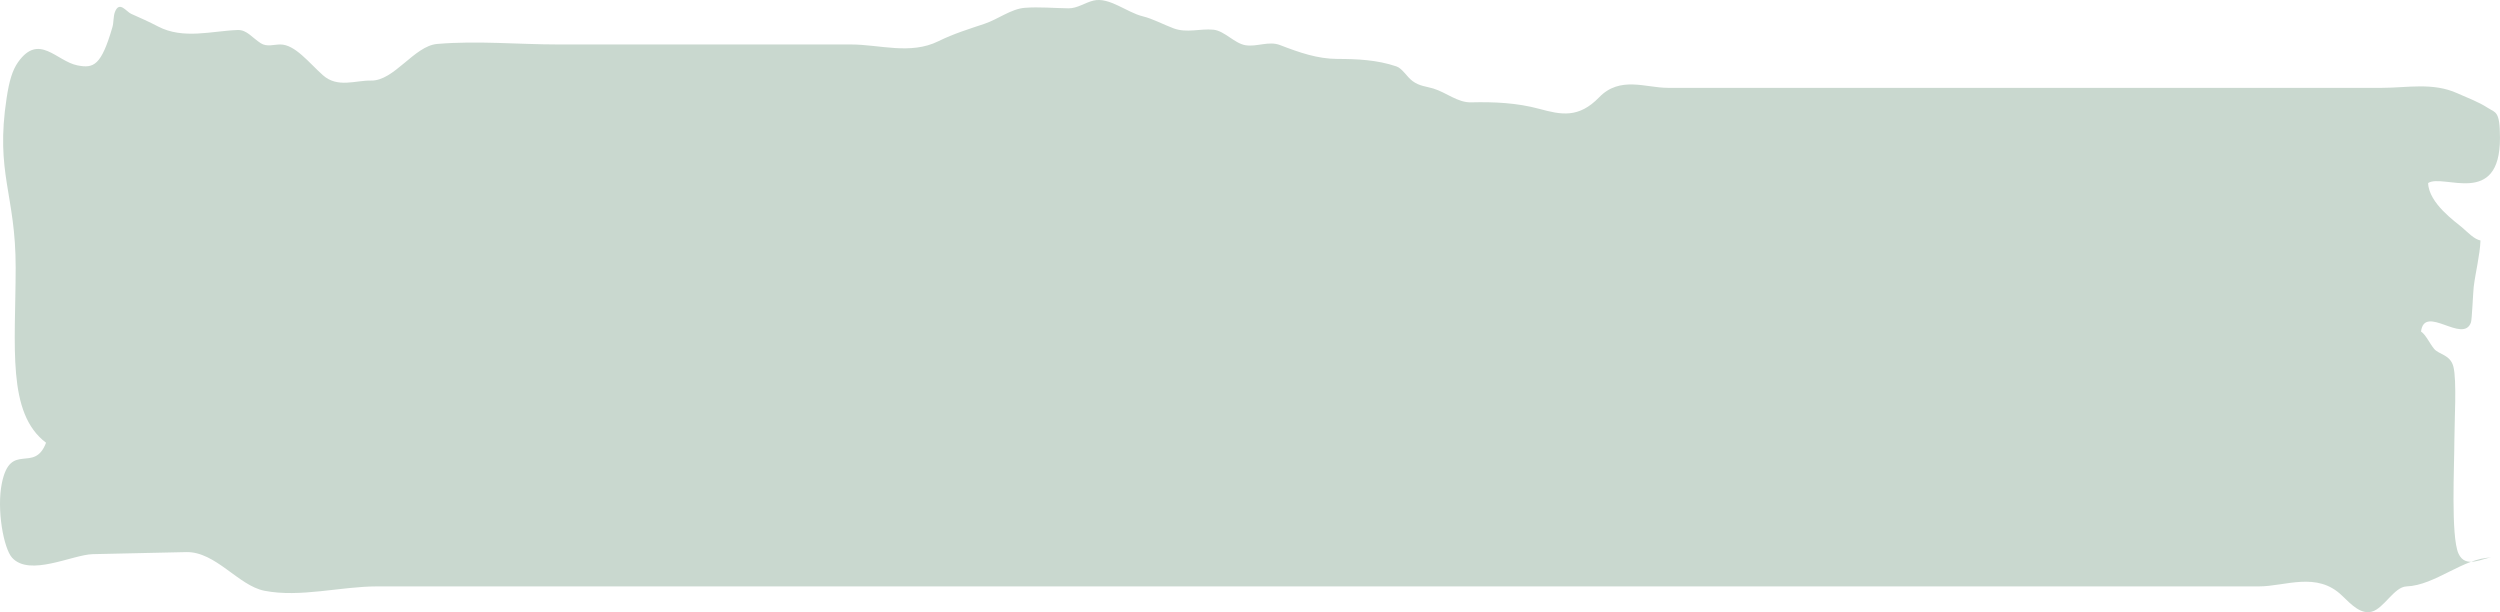 <?xml version="1.0" encoding="utf-8"?>
<!-- Generator: Adobe Illustrator 16.0.4, SVG Export Plug-In . SVG Version: 6.00 Build 0)  -->
<!DOCTYPE svg PUBLIC "-//W3C//DTD SVG 1.1 Tiny//EN" "http://www.w3.org/Graphics/SVG/1.1/DTD/svg11-tiny.dtd">
<svg version="1.1" baseProfile="tiny" id="Ebene_1" xmlns="http://www.w3.org/2000/svg" xmlns:xlink="http://www.w3.org/1999/xlink"
	 x="0px" y="0px" width="408px" height="99.905px" viewBox="0 0 408 99.905" xml:space="preserve">
<g>
	<path fill="#C9D8CF" d="M12.648,10.672L12.648,10.672c-3.423-0.669-6.288-5.355-9.704-0.52c-0.922,1.306-1.433,3.034-1.858,5.812
		C-0.809,28.355,2.577,31.65,2.557,43.713c-0.02,12.848-1.458,23.702,4.959,28.542c-1.932,5.095-5.795-0.302-7.208,6.582
		c-0.891,4.341,0.301,10.66,1.655,12.168c2.857,3.182,9.884-0.494,13.182-0.567c5.083-0.112,10.166-0.229,15.249-0.336
		c4.807-0.1,8.506,5.473,12.753,6.309c5.851,1.15,12.452-0.711,18.4-0.711h38.178h93.6h97.192h78.148
		c4.264,0,9.448-2.481,13.542,1.497c1.634,1.587,3.103,3.082,4.87,2.625c1.96-0.507,3.654-4.044,5.653-4.118
		c4.747-0.177,9.256-4.671,13.964-4.721c-1.43,0-4.305,1.949-5.471-0.646c-1.267-2.816-0.666-14.468-0.666-18.556
		c0-2.874,0.416-9.69-0.162-11.944c-0.51-1.98-2.37-1.967-3.147-2.904c-0.717-0.864-1.364-2.331-2.135-2.822
		c0.549-4.551,6.905,2.111,8.153-1.513c0.158-0.46,0.349-4.971,0.44-5.747c0.279-2.346,1.032-5.288,1.108-7.602
		c-1.057-0.241-1.999-1.263-3-2.131c-0.981-0.854-5.447-3.92-5.543-7.248c2.484-1.598,11.732,4.092,11.727-7.369
		c-0.003-4.457-0.73-4.082-1.973-4.887c-1.598-1.034-3.303-1.63-4.98-2.39c-4.008-1.816-8.199-0.89-12.261-0.89h-16.423h-30.13
		h-29.979h-14.363h-25.733c-3.552,0-7.769-1.973-11.17,1.542c-3.356,3.467-6.211,2.85-9.743,1.896
		c-3.725-1.005-7.414-1.159-11.167-1.07c-2.187,0.052-4.015-1.604-6.166-2.259c-1.171-0.355-2.249-0.371-3.394-1.224
		c-0.905-0.674-1.657-2.055-2.608-2.378c-3.174-1.081-6.442-1.218-9.651-1.224c-3.221-0.008-6.186-1.039-9.342-2.257
		c-1.865-0.72-3.773,0.323-5.647,0.02c-1.802-0.293-3.434-2.36-5.247-2.535c-2.153-0.207-4.325,0.576-6.467-0.212
		c-1.687-0.621-3.38-1.566-5.073-1.978c-2.56-0.621-5.463-3.18-8.025-2.561c-1.417,0.342-2.628,1.282-4.082,1.263
		c-2.366-0.03-4.746-0.257-7.11-0.084c-2.232,0.164-4.381,1.865-6.588,2.607c-2.531,0.852-5.013,1.606-7.531,2.848
		c-4.58,2.257-9.604,0.529-14.267,0.529H91.121c-6.584,0-13.2-0.648-19.779-0.084c-3.746,0.321-7.023,6.065-10.795,5.976
		c-2.505-0.06-5.436,1.265-7.843-0.872c-2.285-2.026-4.551-5.036-6.984-5.02c-1.023,0.007-2.167,0.435-3.16-0.201
		c-1.456-0.934-2.271-2.209-3.775-2.157c-4.197,0.146-8.866,1.576-12.991-0.578c-1.461-0.764-2.927-1.417-4.398-2.069
		c-0.78-0.348-1.889-2.141-2.617-0.353c-0.308,0.757-0.204,1.751-0.429,2.524C16.523,10.714,15.291,11.188,12.648,10.672z"/>
</g>
</svg>
